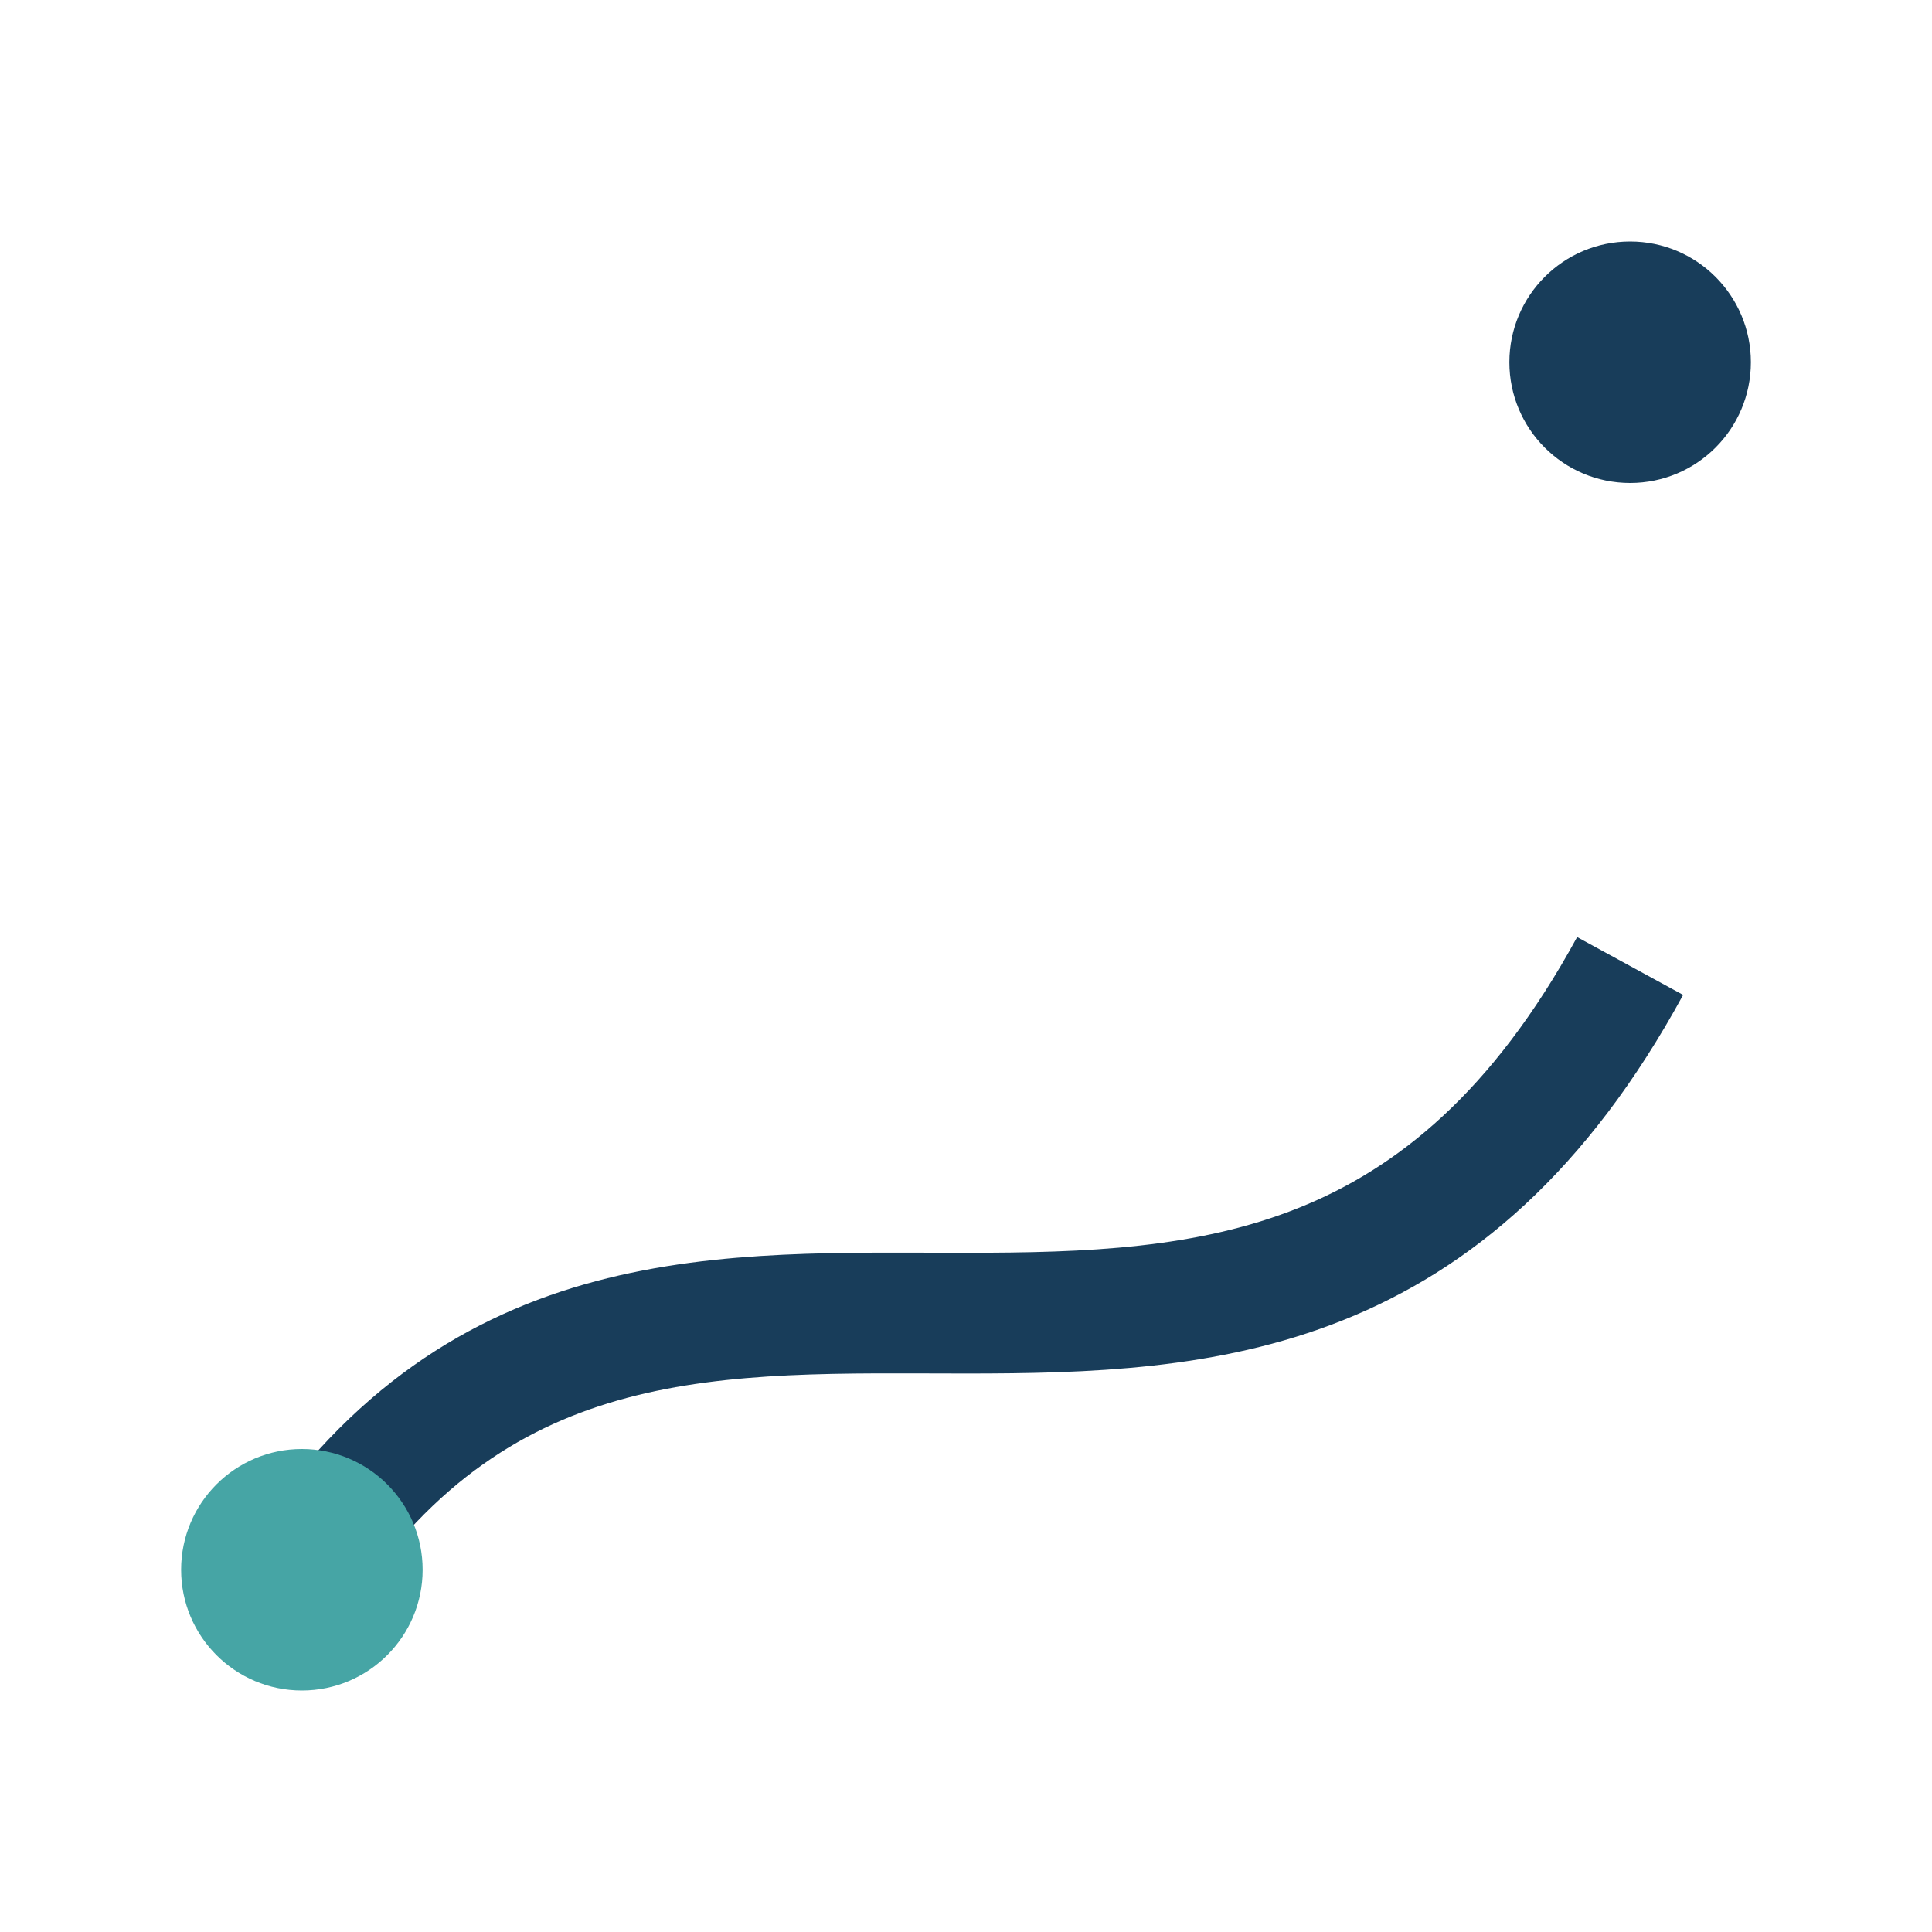 <?xml version="1.0" encoding="UTF-8"?>
<svg xmlns="http://www.w3.org/2000/svg" width="32" height="32" viewBox="0 0 32 32"><path d="M5 26c6-9 16 1 22-10" fill="none" stroke="#183D5A" stroke-width="2"/><circle cx="5" cy="26" r="2" fill="#46A5A5"/><circle cx="27" cy="6" r="2" fill="#183D5A"/></svg>